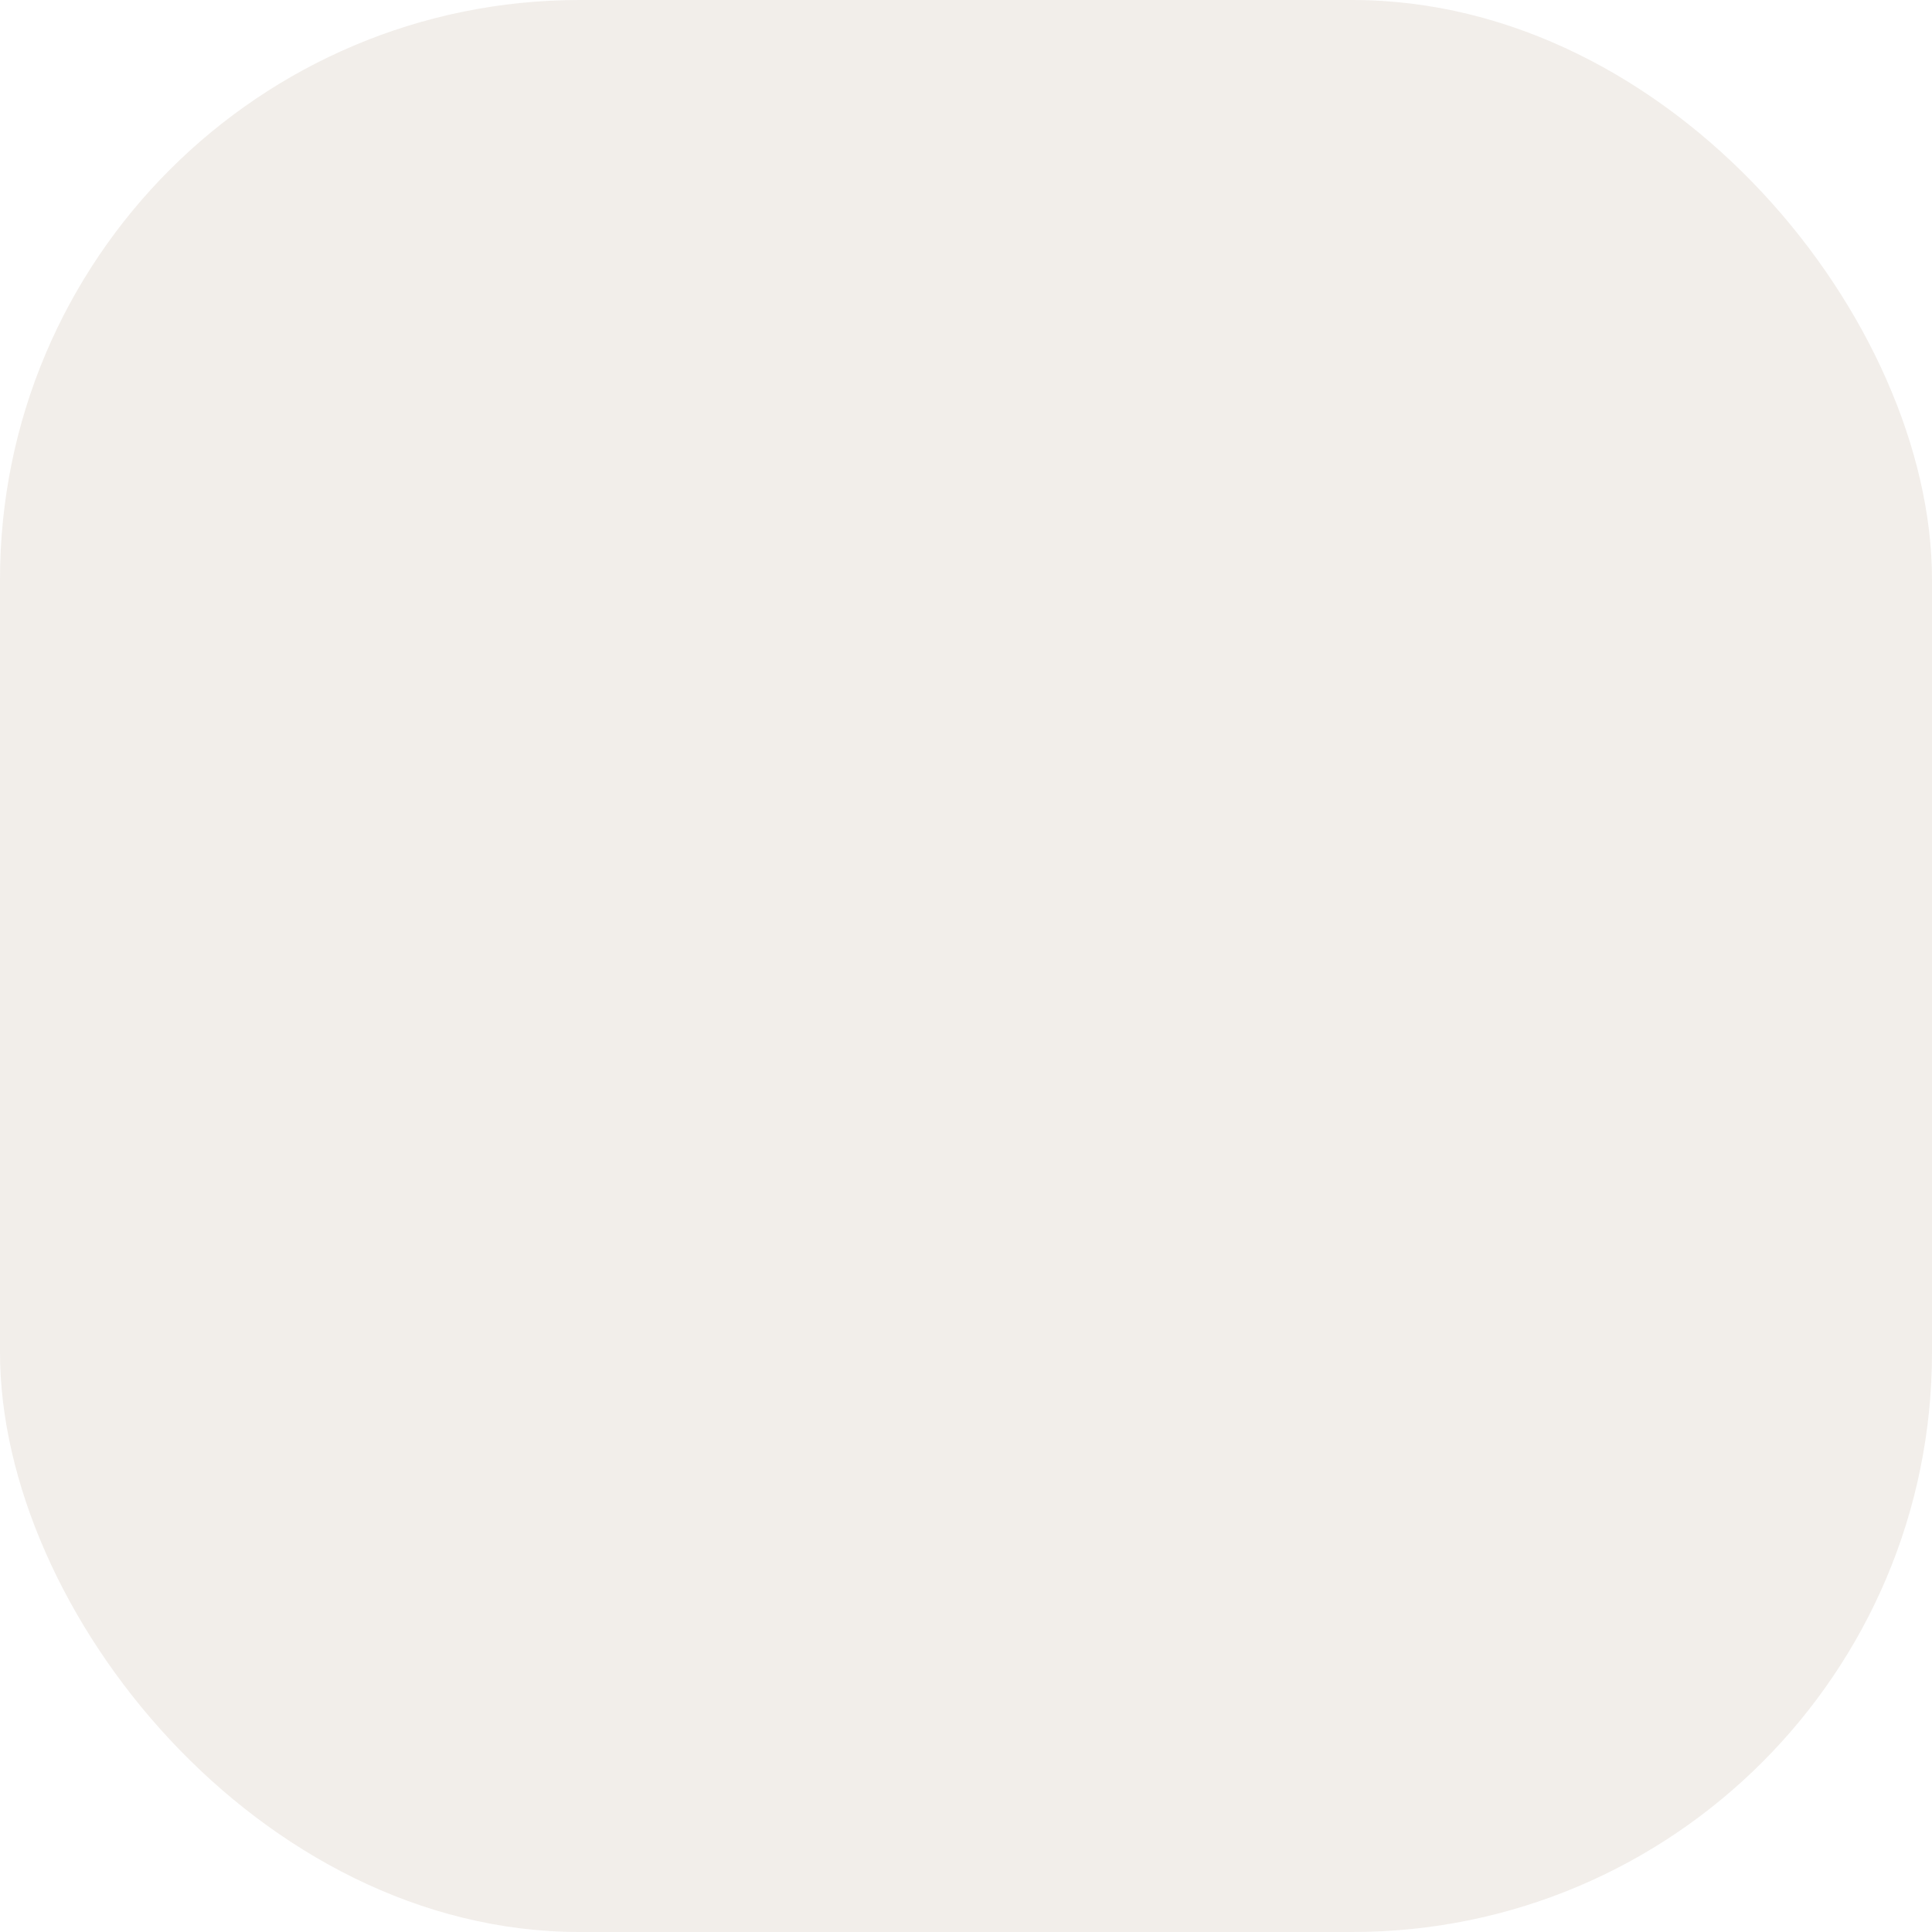 <?xml version="1.0" encoding="utf-8"?>
<svg xmlns="http://www.w3.org/2000/svg" fill="none" height="100%" overflow="visible" preserveAspectRatio="none" style="display: block;" viewBox="0 0 40 40" width="100%">
<g id="Frame 100">
<rect fill="#7A532B" fill-opacity="0.1" height="40" rx="12" width="40"/>
<g id=" ">
<path d="M8 32H32V8H8V32Z"/>
</g>
</g>
</svg>
